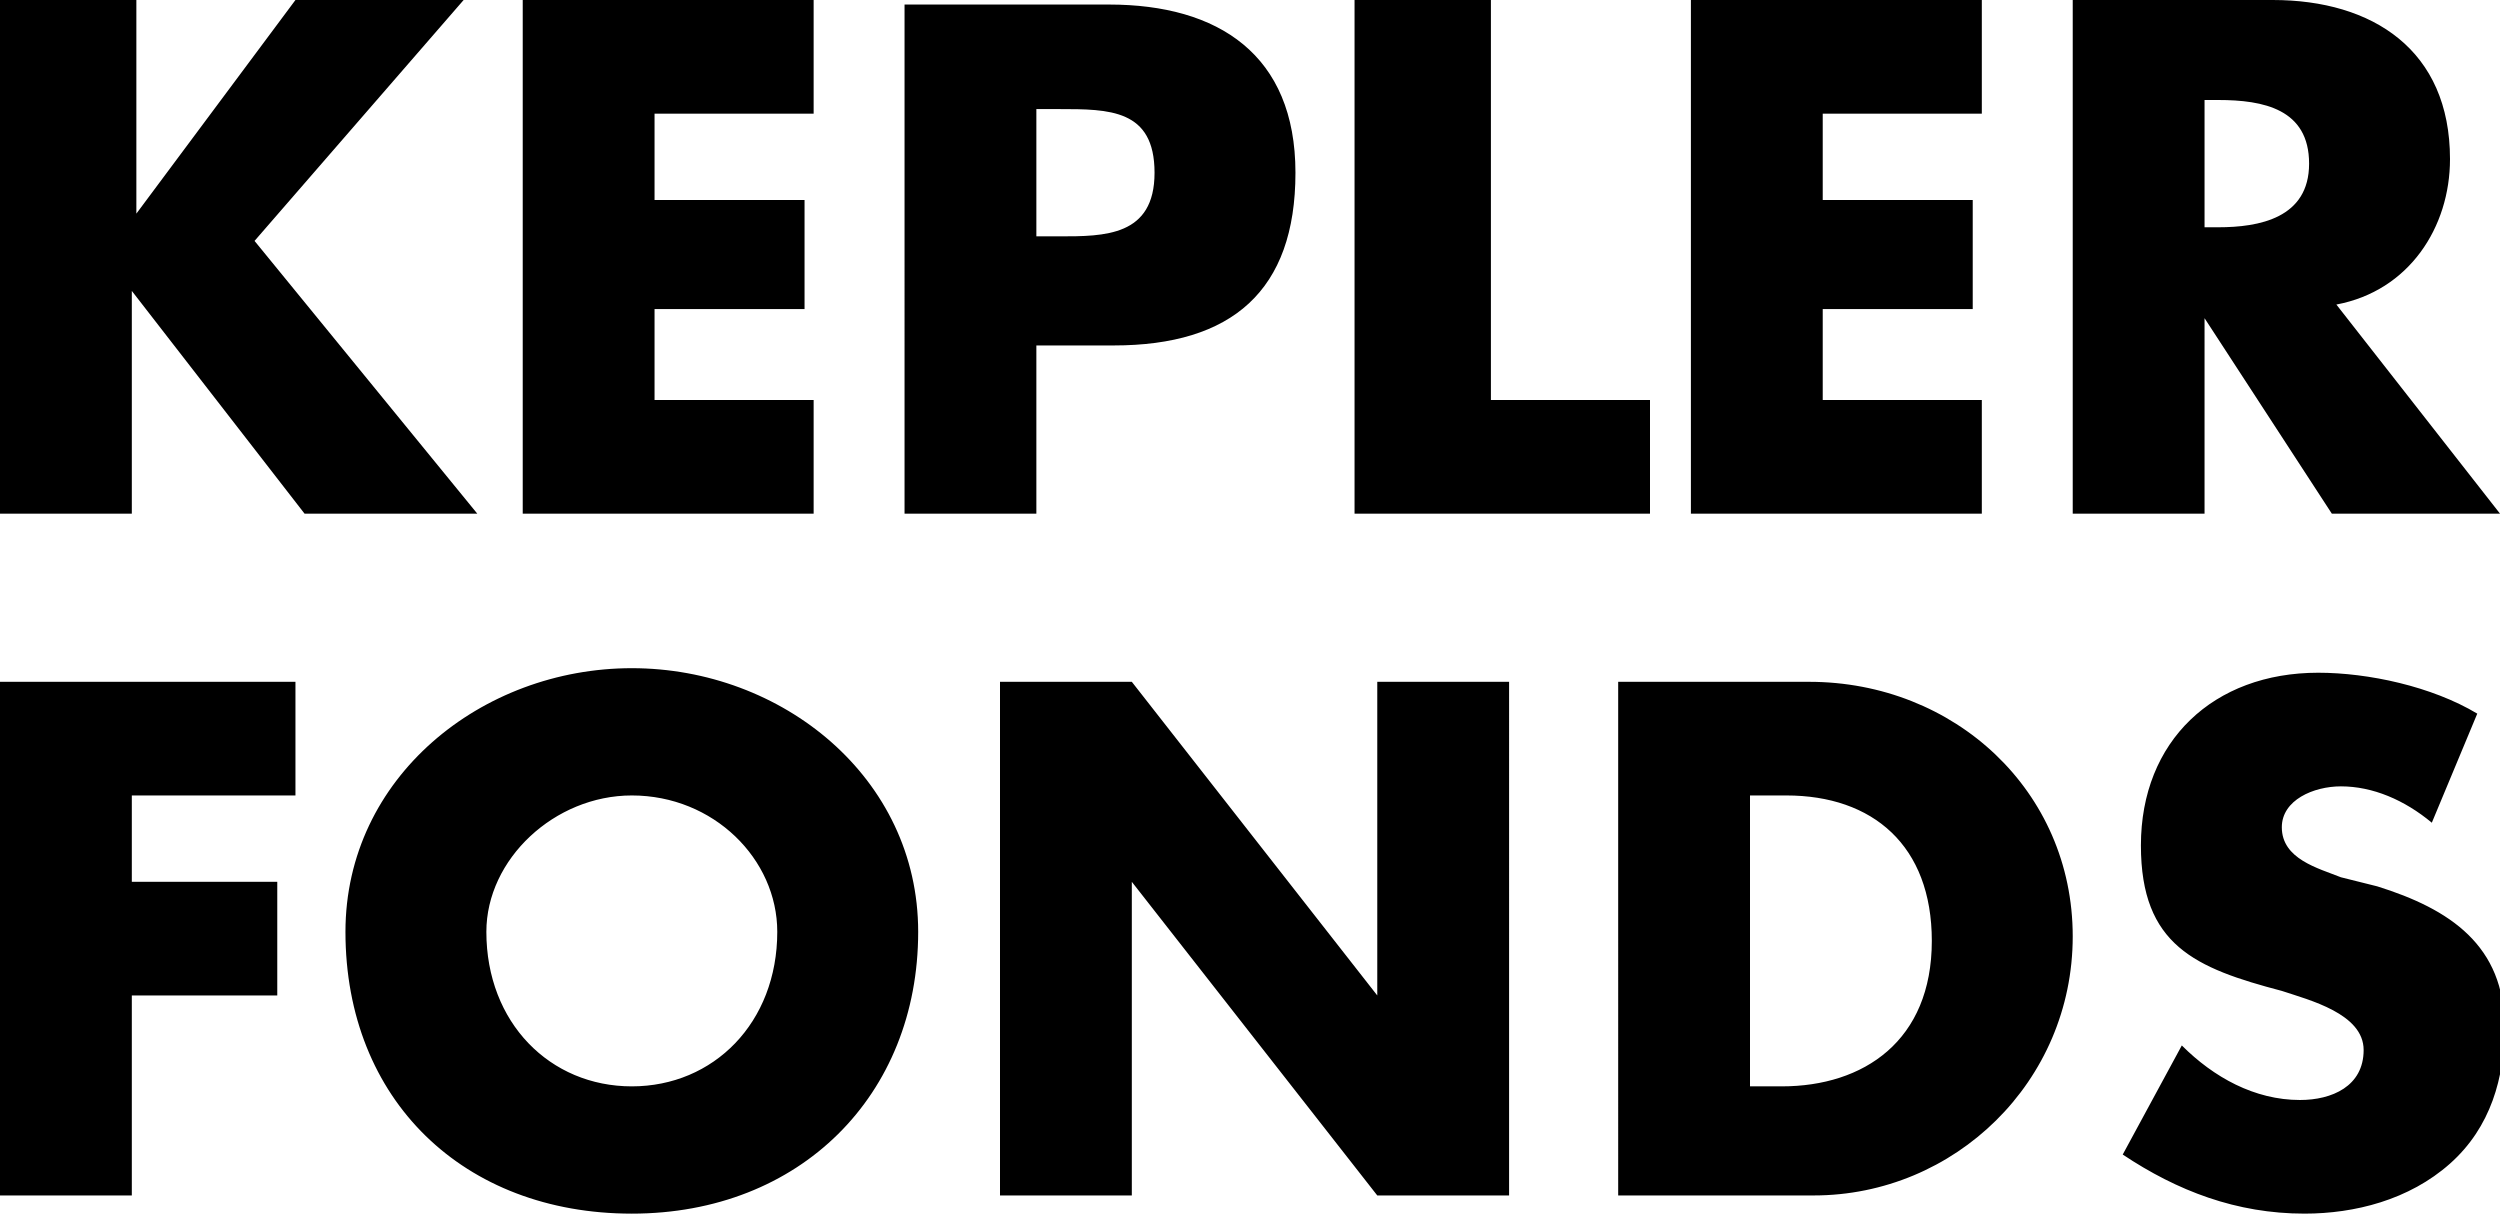 <?xml version="1.0" encoding="utf-8"?>
<!-- Generator: Adobe Illustrator 24.3.0, SVG Export Plug-In . SVG Version: 6.00 Build 0)  -->
<svg version="1.1" id="Ebene_1" xmlns="http://www.w3.org/2000/svg" xmlns:xlink="http://www.w3.org/1999/xlink" x="0px" y="0px"
	 width="55px" height="26.7px" viewBox="0 0 55 26.7" style="enable-background:new 0 0 55 26.7;" xml:space="preserve">
<style type="text/css">
	.st0{clip-path:url(#SVGID_2_);}
</style>
<g>
	<defs>
		<rect id="SVGID_1_" y="0" width="55" height="26.7"/>
	</defs>
	<clipPath id="SVGID_2_">
		<use xlink:href="#SVGID_1_"  style="overflow:visible;"/>
	</clipPath>
	<path class="st0" d="M48.5,2.2h0.3c1,0,2,0.2,2,1.4c0,1.2-1.1,1.4-2,1.4h-0.3V2.2z M51.4,6.7C53,6.4,53.9,5,53.9,3.5
		C53.9,1.1,52.2,0,50,0h-4.4v11.3h2.9V7h0l2.8,4.3H55L51.4,6.7z M43.6,2.5V0h-6.4v11.3h6.4V8.8h-3.5v-2h3.3V4.4h-3.3V2.5H43.6z
		 M32.7,0h-2.9v11.3h6.5V8.8h-3.5V0z M22.8,2.4h0.5c1.1,0,2.1,0,2.1,1.4c0,1.4-1.1,1.4-2.1,1.4h-0.5V2.4z M19.9,11.3h2.9V7.6h1.7
		c2.6,0,4-1.2,4-3.8c0-2.6-1.7-3.7-4.1-3.7h-4.5V11.3z M17.9,2.5V0h-6.4v11.3h6.4V8.8h-3.5v-2h3.3V4.4h-3.3V2.5H17.9z M3,4.7L3,4.7
		l0-4.7H0v11.3h2.9V6.4h0l3.8,4.9h3.8l-4.9-6L10.2,0H6.5L3,4.7z"/>
	<path class="st0" d="M54.5,15.7c-1-0.6-2.4-0.9-3.5-0.9c-2.3,0-3.9,1.5-3.9,3.8c0,2.2,1.2,2.7,3.1,3.2c0.6,0.2,1.8,0.5,1.8,1.3
		c0,0.8-0.7,1.1-1.4,1.1c-1,0-1.9-0.5-2.6-1.2l-1.3,2.4c1.2,0.8,2.5,1.3,4,1.3c1.1,0,2.3-0.3,3.2-1.1c0.9-0.8,1.2-1.9,1.2-3
		c0-1.8-1.2-2.6-2.8-3.1l-0.8-0.2c-0.5-0.2-1.3-0.4-1.3-1.1c0-0.6,0.7-0.9,1.3-0.9c0.7,0,1.4,0.3,2,0.8L54.5,15.7z M38.6,17.5h0.7
		c1.9,0,3.2,1.1,3.2,3.2c0,2.2-1.5,3.2-3.3,3.2h-0.7V17.5z M35.7,26.3h4.2c3.1,0,5.7-2.5,5.7-5.7S43,15,39.8,15h-4.2V26.3z M22,26.3
		h2.9v-6.9h0l5.4,6.9h2.9V15h-2.9v6.9h0L24.9,15H22V26.3z M13.9,17.5c1.8,0,3.2,1.4,3.2,3c0,2-1.4,3.4-3.2,3.4
		c-1.8,0-3.2-1.4-3.2-3.4C10.7,18.9,12.2,17.5,13.9,17.5 M13.9,14.7c-3.3,0-6.3,2.4-6.3,5.8c0,3.7,2.6,6.2,6.3,6.2s6.3-2.6,6.3-6.2
		C20.2,17.1,17.2,14.7,13.9,14.7 M6.5,17.5V15H0v11.3h2.9v-4.4h3.2v-2.5H2.9v-1.9H6.5z"/>
</g>
</svg>

